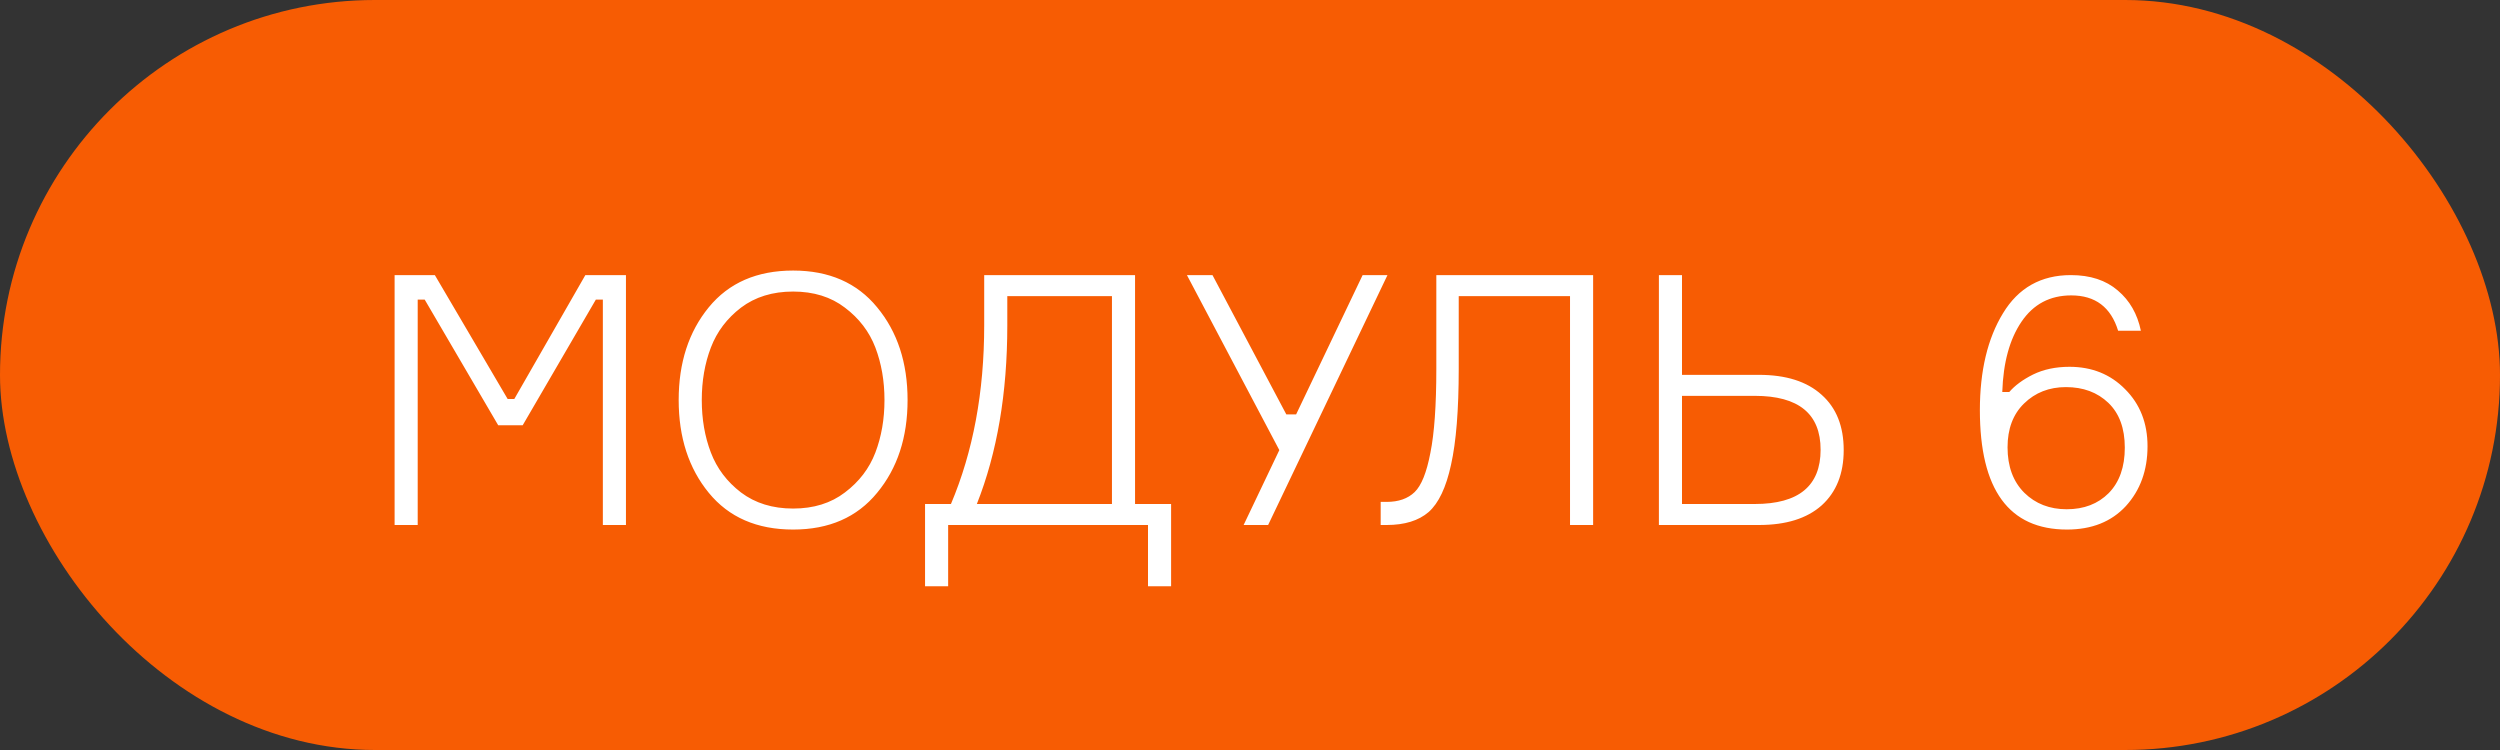 <?xml version="1.0" encoding="UTF-8"?> <svg xmlns="http://www.w3.org/2000/svg" width="100" height="30" viewBox="0 0 100 30" fill="none"><rect x="0" y="0" width="100" height="30" fill="#333333" stroke="none"/> <rect width="100" height="30" rx="15" fill="#F75C03"></rect> <path d="M15.784 21V11.004H17.394L20.306 15.96H20.572L23.414 11.004H25.038V21H24.114V11.984H23.834L20.908 17.01H19.928L16.988 11.984H16.708V21H15.784ZM31.725 10.822C33.162 10.822 34.282 11.312 35.085 12.292C35.897 13.272 36.303 14.509 36.303 16.002C36.303 17.495 35.897 18.732 35.085 19.712C34.282 20.692 33.162 21.182 31.725 21.182C30.278 21.182 29.153 20.692 28.351 19.712C27.548 18.732 27.147 17.495 27.147 16.002C27.147 14.509 27.548 13.272 28.351 12.292C29.153 11.312 30.278 10.822 31.725 10.822ZM29.639 19.698C30.208 20.127 30.903 20.342 31.725 20.342C32.546 20.342 33.237 20.127 33.797 19.698C34.366 19.269 34.772 18.737 35.015 18.102C35.257 17.467 35.379 16.767 35.379 16.002C35.379 15.237 35.257 14.537 35.015 13.902C34.772 13.267 34.366 12.735 33.797 12.306C33.237 11.877 32.546 11.662 31.725 11.662C30.903 11.662 30.208 11.877 29.639 12.306C29.079 12.735 28.677 13.267 28.435 13.902C28.192 14.537 28.071 15.237 28.071 16.002C28.071 16.767 28.192 17.467 28.435 18.102C28.677 18.737 29.079 19.269 29.639 19.698ZM45.402 20.16H46.844V23.45H45.92V21H37.926V23.45H37.002V20.16H38.038C38.925 18.06 39.368 15.68 39.368 13.02V11.004H45.402V20.16ZM44.478 20.16V11.844H40.292V13.02C40.292 15.727 39.886 18.107 39.074 20.16H44.478ZM50.725 21H49.745L51.173 18.004L47.477 11.004H48.499L51.453 16.576H51.845L54.505 11.004H55.499L50.725 21ZM55.227 20.076H55.465C55.941 20.076 56.314 19.945 56.585 19.684C56.856 19.423 57.066 18.9 57.215 18.116C57.374 17.332 57.453 16.212 57.453 14.756V11.004H63.725V21H62.801V11.844H58.349V14.756C58.349 16.399 58.246 17.677 58.041 18.592C57.845 19.497 57.546 20.127 57.145 20.482C56.744 20.827 56.184 21 55.465 21H55.227V20.076ZM67.28 20.16H70.192C71.947 20.16 72.824 19.437 72.824 17.99C72.824 16.553 71.947 15.834 70.192 15.834H67.28V20.16ZM70.36 21H66.356V11.004H67.28V14.994H70.36C71.443 14.994 72.278 15.26 72.866 15.792C73.454 16.315 73.748 17.052 73.748 18.004C73.748 18.947 73.454 19.684 72.866 20.216C72.278 20.739 71.443 21 70.36 21ZM82.779 14.672C83.675 14.672 84.418 14.971 85.005 15.568C85.603 16.165 85.901 16.926 85.901 17.85C85.901 18.811 85.612 19.609 85.034 20.244C84.455 20.869 83.671 21.182 82.681 21.182C80.358 21.182 79.195 19.591 79.195 16.408C79.195 14.831 79.504 13.538 80.12 12.53C80.736 11.513 81.641 11.004 82.835 11.004C83.61 11.004 84.236 11.209 84.712 11.62C85.188 12.021 85.496 12.558 85.635 13.23H84.725C84.436 12.287 83.811 11.816 82.85 11.816C82 11.816 81.338 12.166 80.862 12.866C80.385 13.566 80.129 14.504 80.091 15.68H80.371C80.596 15.419 80.913 15.185 81.323 14.98C81.743 14.775 82.229 14.672 82.779 14.672ZM82.668 20.37C83.358 20.37 83.918 20.155 84.347 19.726C84.777 19.287 84.992 18.681 84.992 17.906C84.992 17.131 84.772 16.534 84.334 16.114C83.895 15.694 83.33 15.484 82.639 15.484C81.968 15.484 81.407 15.703 80.96 16.142C80.521 16.571 80.302 17.155 80.302 17.892C80.302 18.657 80.525 19.264 80.974 19.712C81.421 20.151 81.986 20.37 82.668 20.37Z" fill="white"></path> </svg> 
